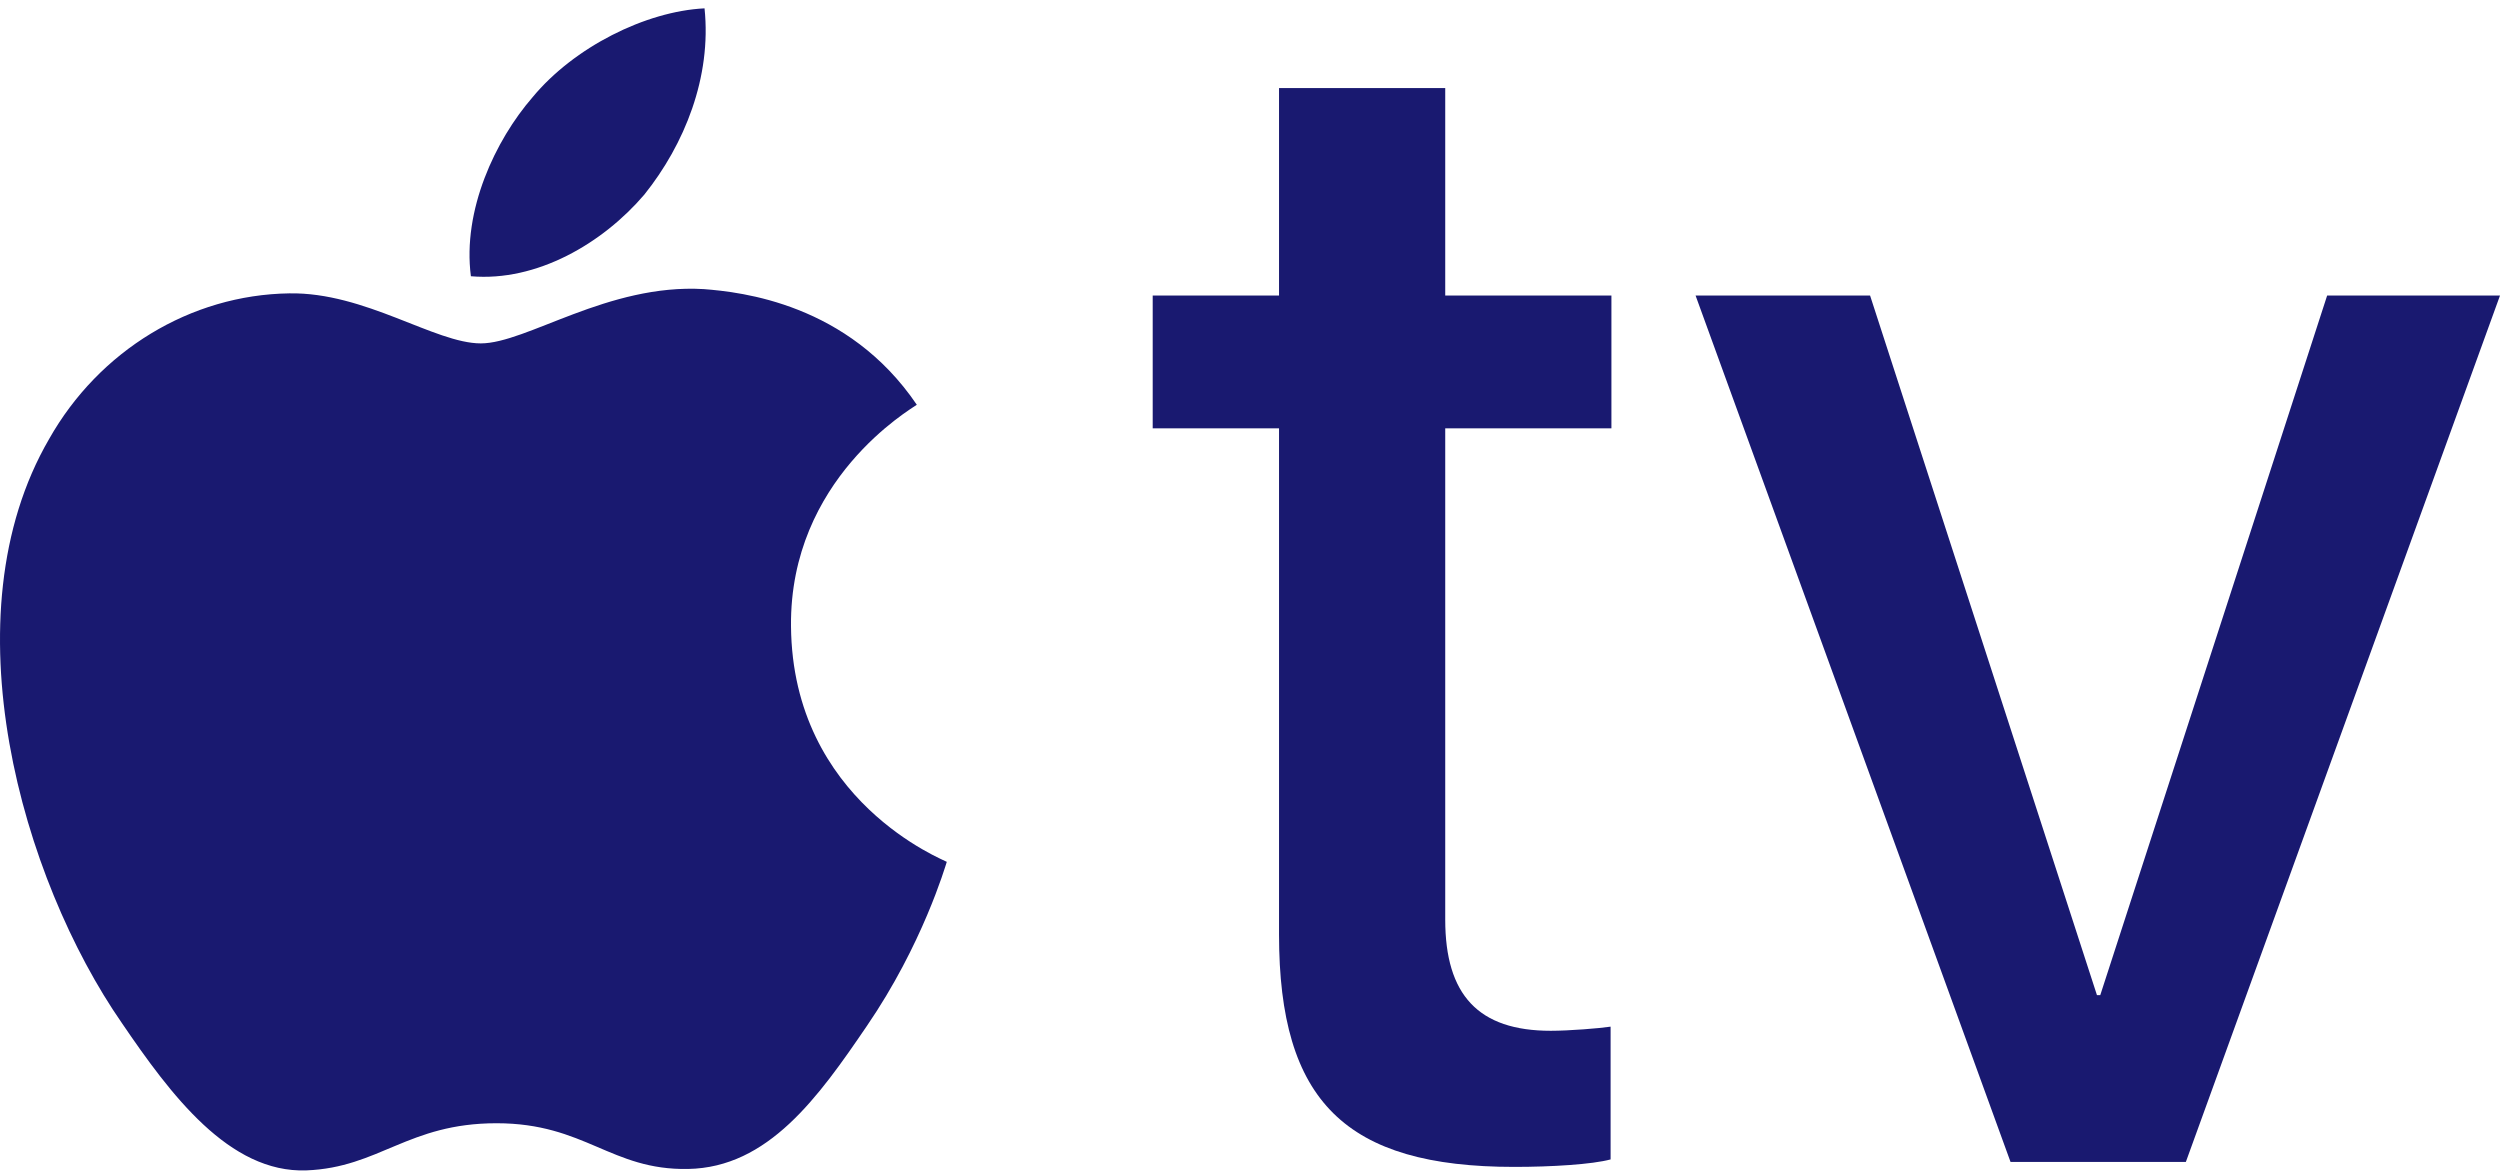 <svg width="162" height="76" viewBox="0 0 162 76" fill="none" xmlns="http://www.w3.org/2000/svg">
<g clip-path="url(#clip0_13_1197)">
<path d="M41.753 12.61C44.354 9.361 46.119 4.999 45.654 0.541C41.846 0.73 37.2 3.05 34.51 6.301C32.095 9.085 29.957 13.63 30.514 17.901C34.788 18.271 39.058 15.767 41.753 12.61Z" fill="#191970"/>
<path d="M45.605 18.734C39.398 18.365 34.121 22.252 31.157 22.252C28.191 22.252 23.652 18.921 18.742 19.01C12.352 19.104 6.423 22.712 3.181 28.45C-3.489 39.929 1.421 56.957 7.906 66.306C11.056 70.931 14.852 76.024 19.854 75.841C24.579 75.656 26.431 72.786 32.176 72.786C37.916 72.786 39.584 75.841 44.587 75.749C49.774 75.656 53.017 71.121 56.167 66.491C59.78 61.219 61.259 56.127 61.352 55.848C61.259 55.755 51.349 51.959 51.257 40.575C51.164 31.043 59.038 26.509 59.409 26.228C54.962 19.661 48.014 18.921 45.605 18.734Z" fill="#191970"/>
<path d="M93.651 5.708V19.151H104.42V27.755H93.651V59.59C93.651 64.483 95.805 66.795 100.49 66.795C101.675 66.795 103.667 66.635 104.367 66.527V75.13C103.182 75.453 100.544 75.615 98.12 75.615C87.188 75.615 82.881 71.366 82.881 60.558V27.755H74.695V19.151H82.881V5.708H93.651Z" fill="#191970"/>
<path d="M141.644 75.292H130.282L109.873 19.151H121.181L135.882 64.483H136.098L150.799 19.151H162L141.644 75.292Z" fill="#191970"/>
</g>
<defs>
<clipPath id="clip0_13_1197">
<rect width="162" height="75.305" fill="white" transform="translate(0 0.541)"/>
</clipPath>
</defs>
</svg>
